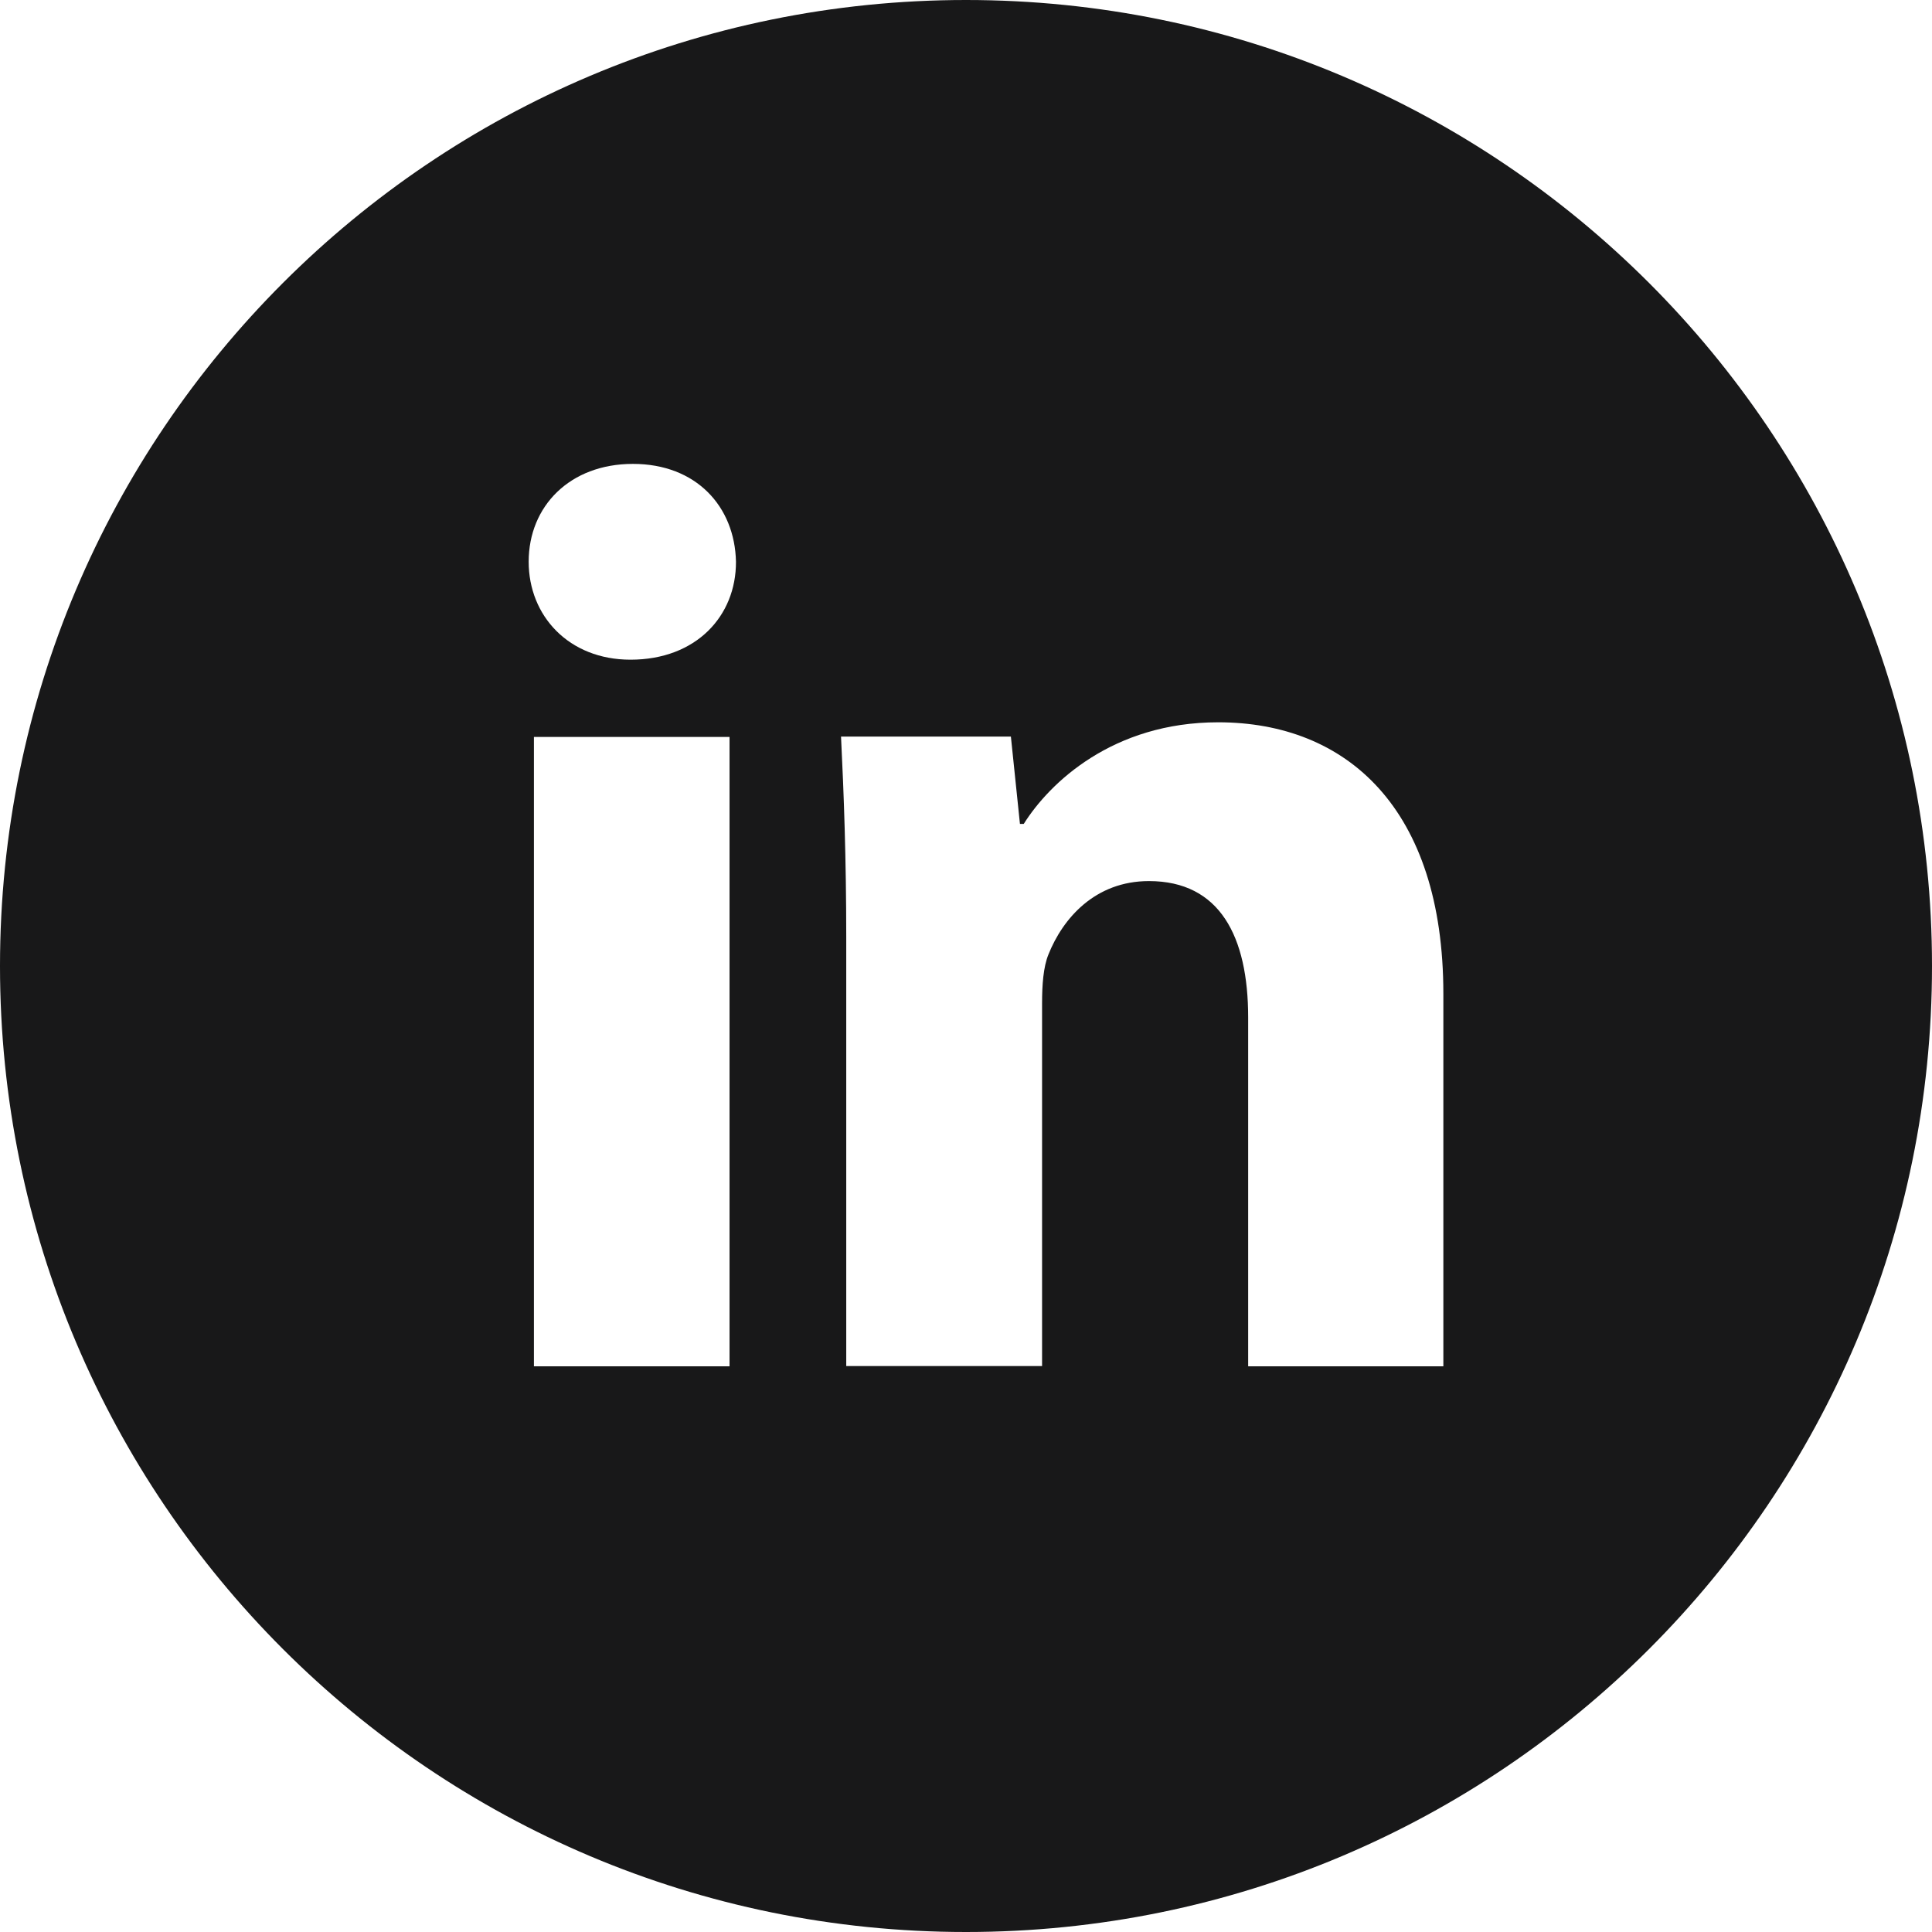 <svg width="64" height="64" viewBox="0 0 64 64" fill="none" xmlns="http://www.w3.org/2000/svg">
<path d="M32 0C14.327 0 0 14.327 0 32C0 49.673 14.327 64 32 64C49.673 64 64 49.673 64 32C64 14.327 49.673 0 32 0ZM24.167 45.26H17.687V24.413H24.167V45.26ZM20.887 21.853C18.84 21.853 17.513 20.4 17.513 18.607C17.513 16.773 18.873 15.367 20.967 15.367C23.06 15.367 24.34 16.773 24.38 18.607C24.387 20.407 23.06 21.853 20.887 21.853ZM47.827 45.26H41.347V33.707C41.347 31.02 40.407 29.187 38.06 29.187C36.273 29.187 35.207 30.427 34.733 31.613C34.56 32.033 34.52 32.633 34.52 33.233V45.253H28.033V31.053C28.033 28.453 27.953 26.273 27.86 24.4H33.487L33.787 27.293H33.913C34.767 25.933 36.86 23.927 40.353 23.927C44.613 23.927 47.813 26.78 47.813 32.92V45.26H47.827Z" fill="#181819"/>
</svg>
